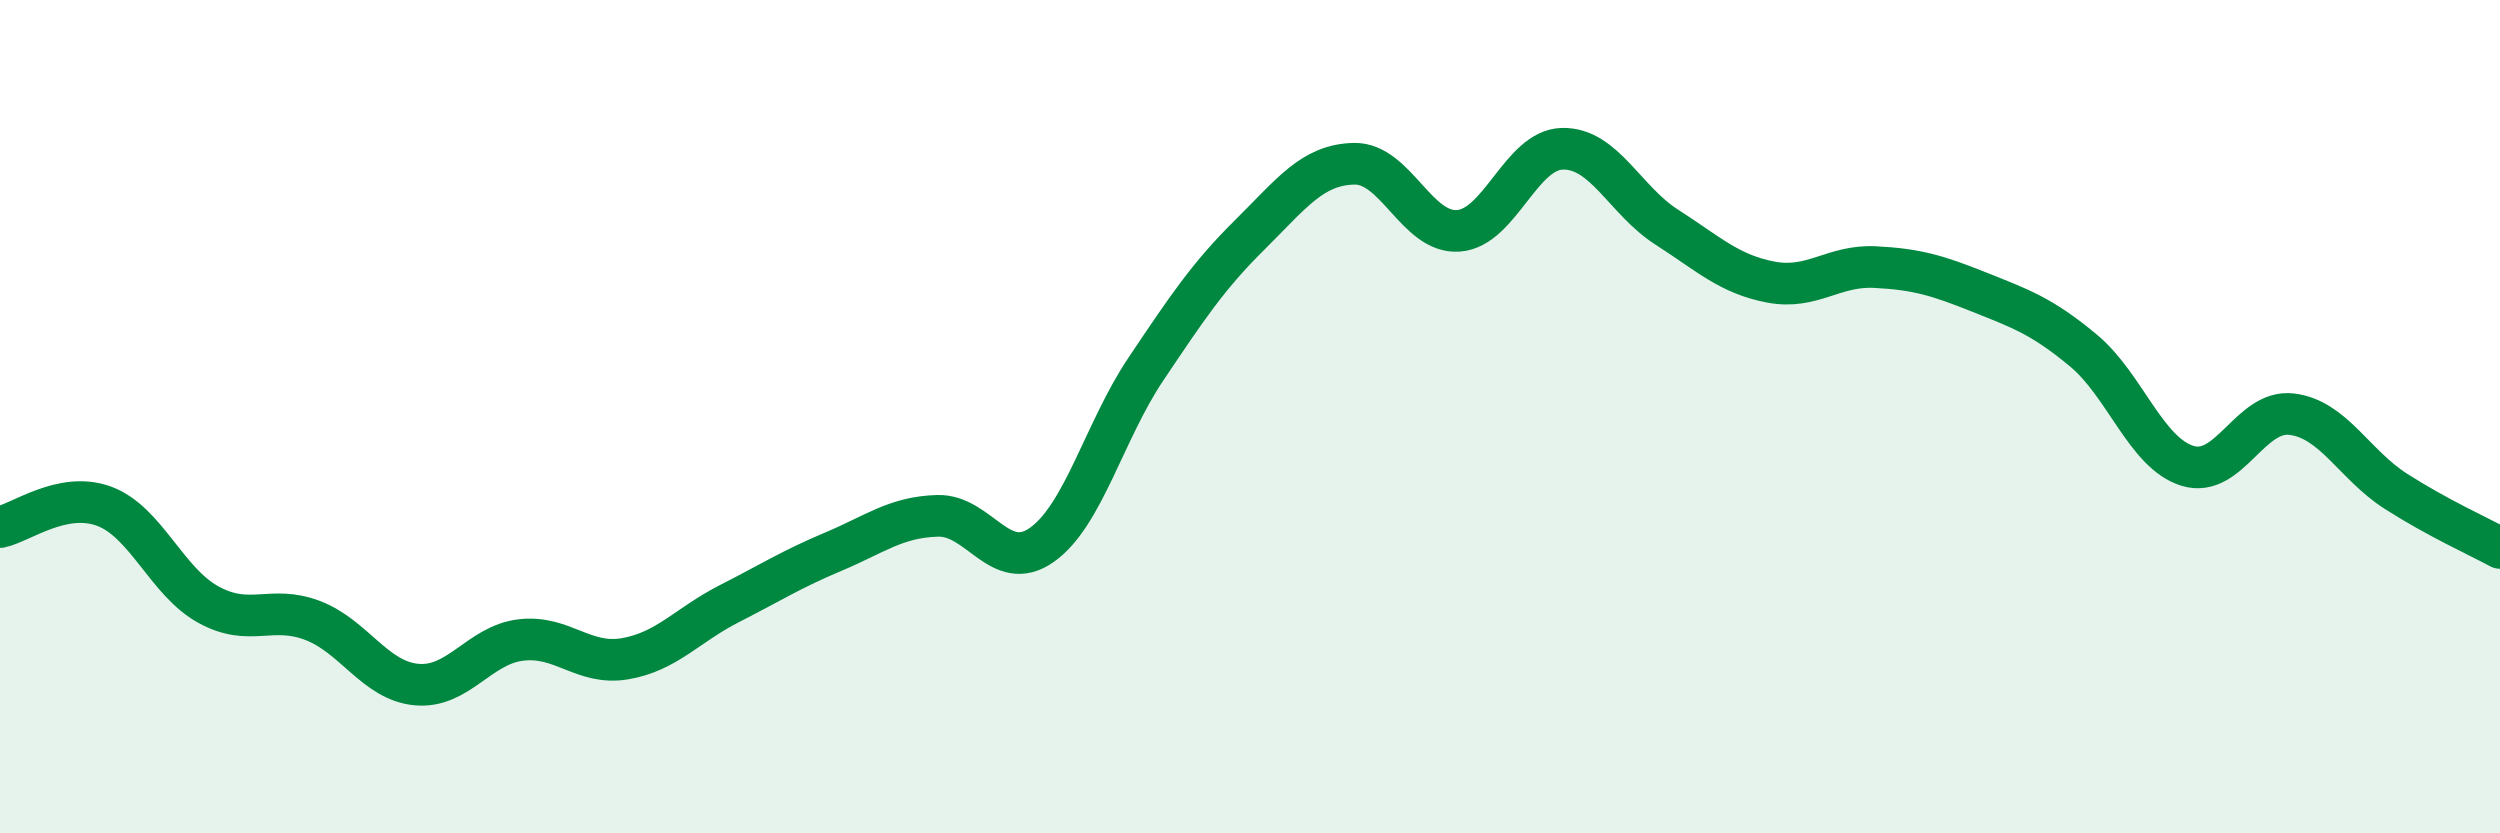 
    <svg width="60" height="20" viewBox="0 0 60 20" xmlns="http://www.w3.org/2000/svg">
      <path
        d="M 0,12.65 C 0.5,12.55 1.5,11.78 2.5,12.15 C 3.5,12.52 4,13.96 5,14.51 C 6,15.06 6.5,14.51 7.5,14.89 C 8.5,15.27 9,16.34 10,16.43 C 11,16.52 11.5,15.48 12.5,15.36 C 13.5,15.24 14,15.98 15,15.81 C 16,15.64 16.5,15 17.5,14.49 C 18.5,13.98 19,13.66 20,13.24 C 21,12.82 21.5,12.41 22.5,12.38 C 23.5,12.35 24,13.78 25,13.08 C 26,12.38 26.5,10.35 27.5,8.86 C 28.5,7.37 29,6.62 30,5.63 C 31,4.64 31.5,3.95 32.5,3.93 C 33.5,3.91 34,5.61 35,5.54 C 36,5.47 36.5,3.59 37.5,3.57 C 38.5,3.55 39,4.81 40,5.45 C 41,6.09 41.5,6.58 42.5,6.77 C 43.5,6.96 44,6.36 45,6.41 C 46,6.46 46.5,6.61 47.5,7.01 C 48.5,7.41 49,7.58 50,8.41 C 51,9.24 51.5,10.87 52.5,11.18 C 53.5,11.49 54,9.82 55,9.94 C 56,10.06 56.5,11.15 57.5,11.79 C 58.5,12.43 59.5,12.88 60,13.15L60 20L0 20Z"
        fill="#008740"
        opacity="0.1"
        stroke-linecap="round"
        stroke-linejoin="round"
      />
      <path
        d="M 0,12.65 C 0.5,12.55 1.5,11.78 2.5,12.15 C 3.5,12.52 4,13.96 5,14.51 C 6,15.06 6.5,14.51 7.5,14.89 C 8.5,15.27 9,16.34 10,16.43 C 11,16.52 11.5,15.48 12.5,15.36 C 13.5,15.24 14,15.98 15,15.81 C 16,15.64 16.5,15 17.5,14.49 C 18.5,13.98 19,13.66 20,13.24 C 21,12.82 21.5,12.41 22.5,12.38 C 23.5,12.35 24,13.78 25,13.08 C 26,12.38 26.5,10.35 27.5,8.86 C 28.5,7.37 29,6.62 30,5.63 C 31,4.64 31.5,3.95 32.5,3.93 C 33.5,3.91 34,5.61 35,5.54 C 36,5.47 36.5,3.59 37.5,3.57 C 38.5,3.55 39,4.81 40,5.45 C 41,6.09 41.5,6.58 42.5,6.77 C 43.5,6.96 44,6.36 45,6.41 C 46,6.46 46.5,6.61 47.5,7.01 C 48.5,7.41 49,7.58 50,8.41 C 51,9.24 51.5,10.87 52.5,11.18 C 53.5,11.49 54,9.82 55,9.94 C 56,10.06 56.5,11.15 57.5,11.79 C 58.5,12.43 59.5,12.88 60,13.15"
        stroke="#008740"
        stroke-width="1"
        fill="none"
        stroke-linecap="round"
        stroke-linejoin="round"
      />
    </svg>
  